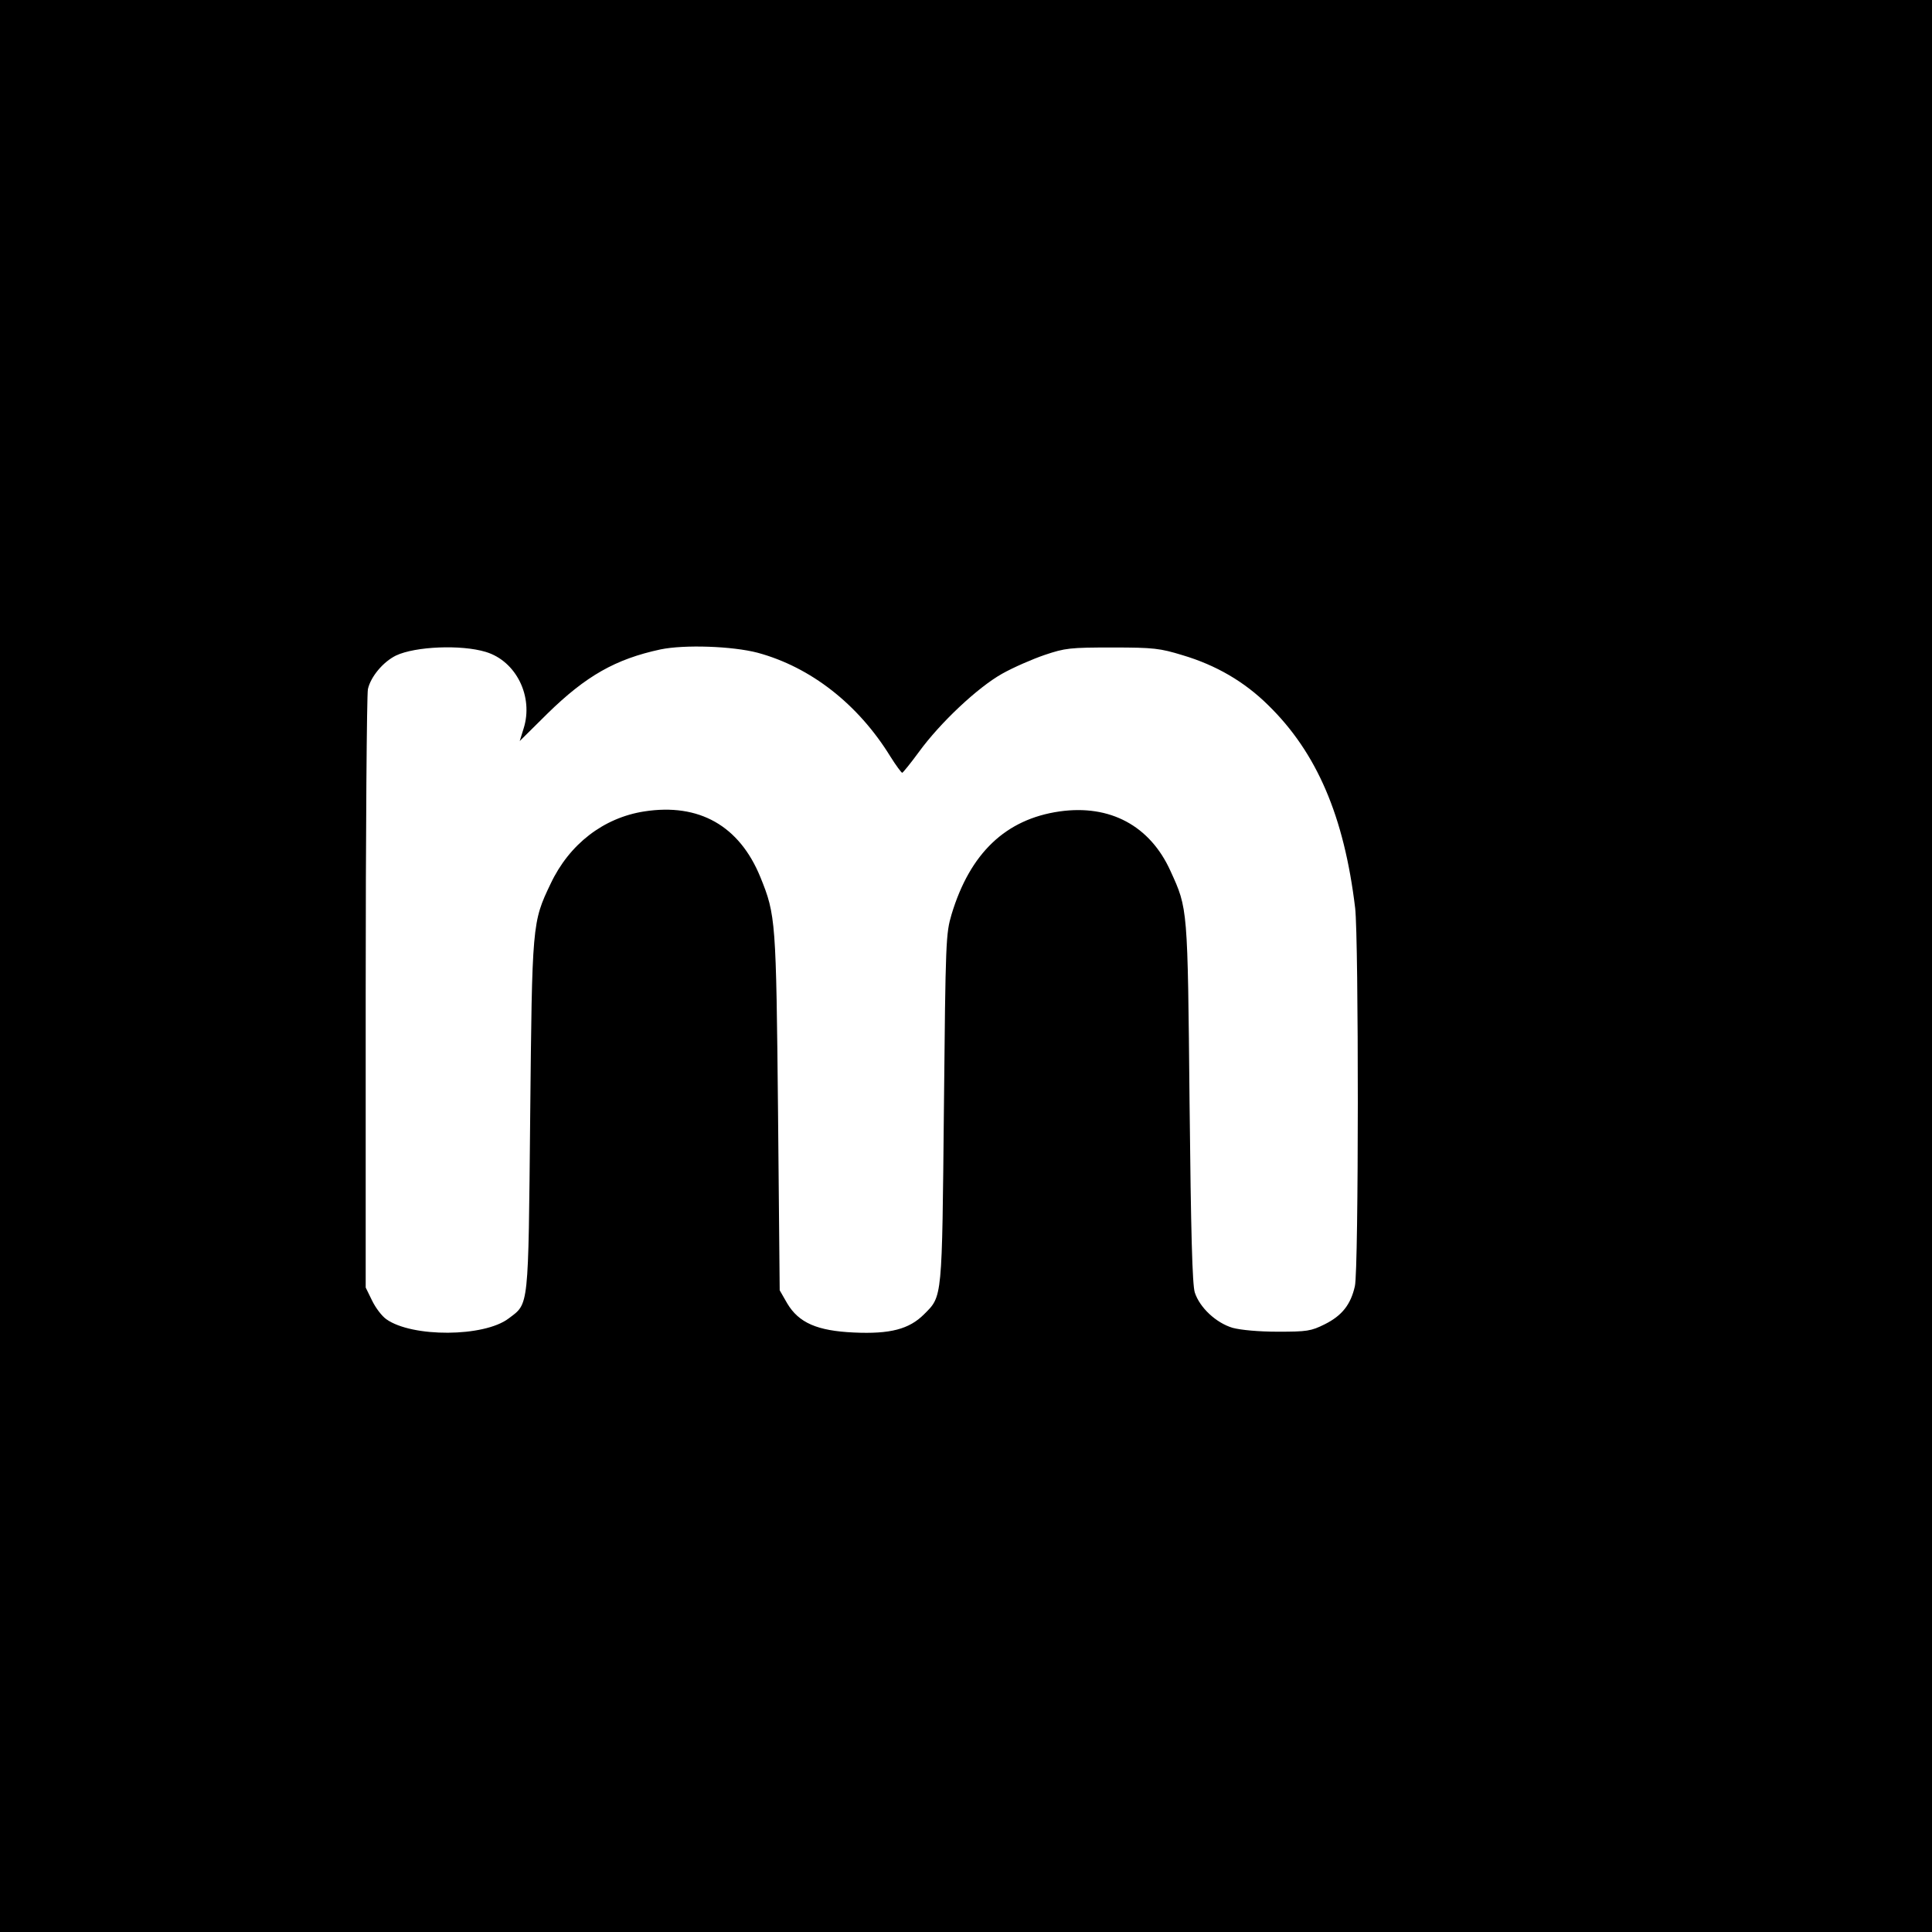 <?xml version="1.0" standalone="no"?>
<!DOCTYPE svg PUBLIC "-//W3C//DTD SVG 20010904//EN"
 "http://www.w3.org/TR/2001/REC-SVG-20010904/DTD/svg10.dtd">
<svg version="1.0" xmlns="http://www.w3.org/2000/svg"
 width="700pt" height="700pt" viewBox="0 0 700 700"
 preserveAspectRatio="xMidYMid meet">
<g transform="translate(0,700) scale(0.1,-0.1)"
fill="#000000" stroke="none">
<path d="M0 3500 l0 -3500 3500 0 3500 0 0 3500 0 3500 -3500 0 -3500 0 0
-3500z m1760 1138 c110 -33 174 -162 137 -278 l-14 -45 101 100 c139 136 246
197 409 232 87 18 260 12 352 -12 192 -52 364 -186 481 -376 20 -32 40 -59 43
-59 3 1 30 34 60 75 77 106 213 234 302 284 41 23 110 53 154 68 74 25 92 27
245 27 151 0 173 -3 255 -28 121 -36 224 -96 310 -181 176 -172 275 -402 315
-735 13 -113 13 -1310 -1 -1370 -15 -67 -47 -107 -109 -138 -50 -25 -65 -27
-170 -27 -70 0 -134 6 -164 14 -60 18 -119 73 -137 128 -9 28 -14 213 -19 688
-7 710 -6 701 -69 839 -74 164 -219 242 -402 216 -195 -28 -324 -151 -391
-372 -21 -71 -22 -91 -28 -703 -7 -697 -5 -680 -72 -747 -54 -54 -123 -72
-254 -66 -133 6 -200 35 -242 106 l-27 47 -6 645 c-7 696 -8 714 -64 852 -76
186 -222 269 -421 238 -147 -23 -271 -118 -339 -262 -67 -140 -67 -145 -74
-843 -7 -704 -4 -676 -78 -732 -89 -68 -350 -69 -443 -3 -16 11 -39 41 -52 68
l-23 47 0 1065 c0 586 4 1082 8 1103 10 45 55 99 102 122 70 33 236 40 325 13z"/>
</g>
</svg>
